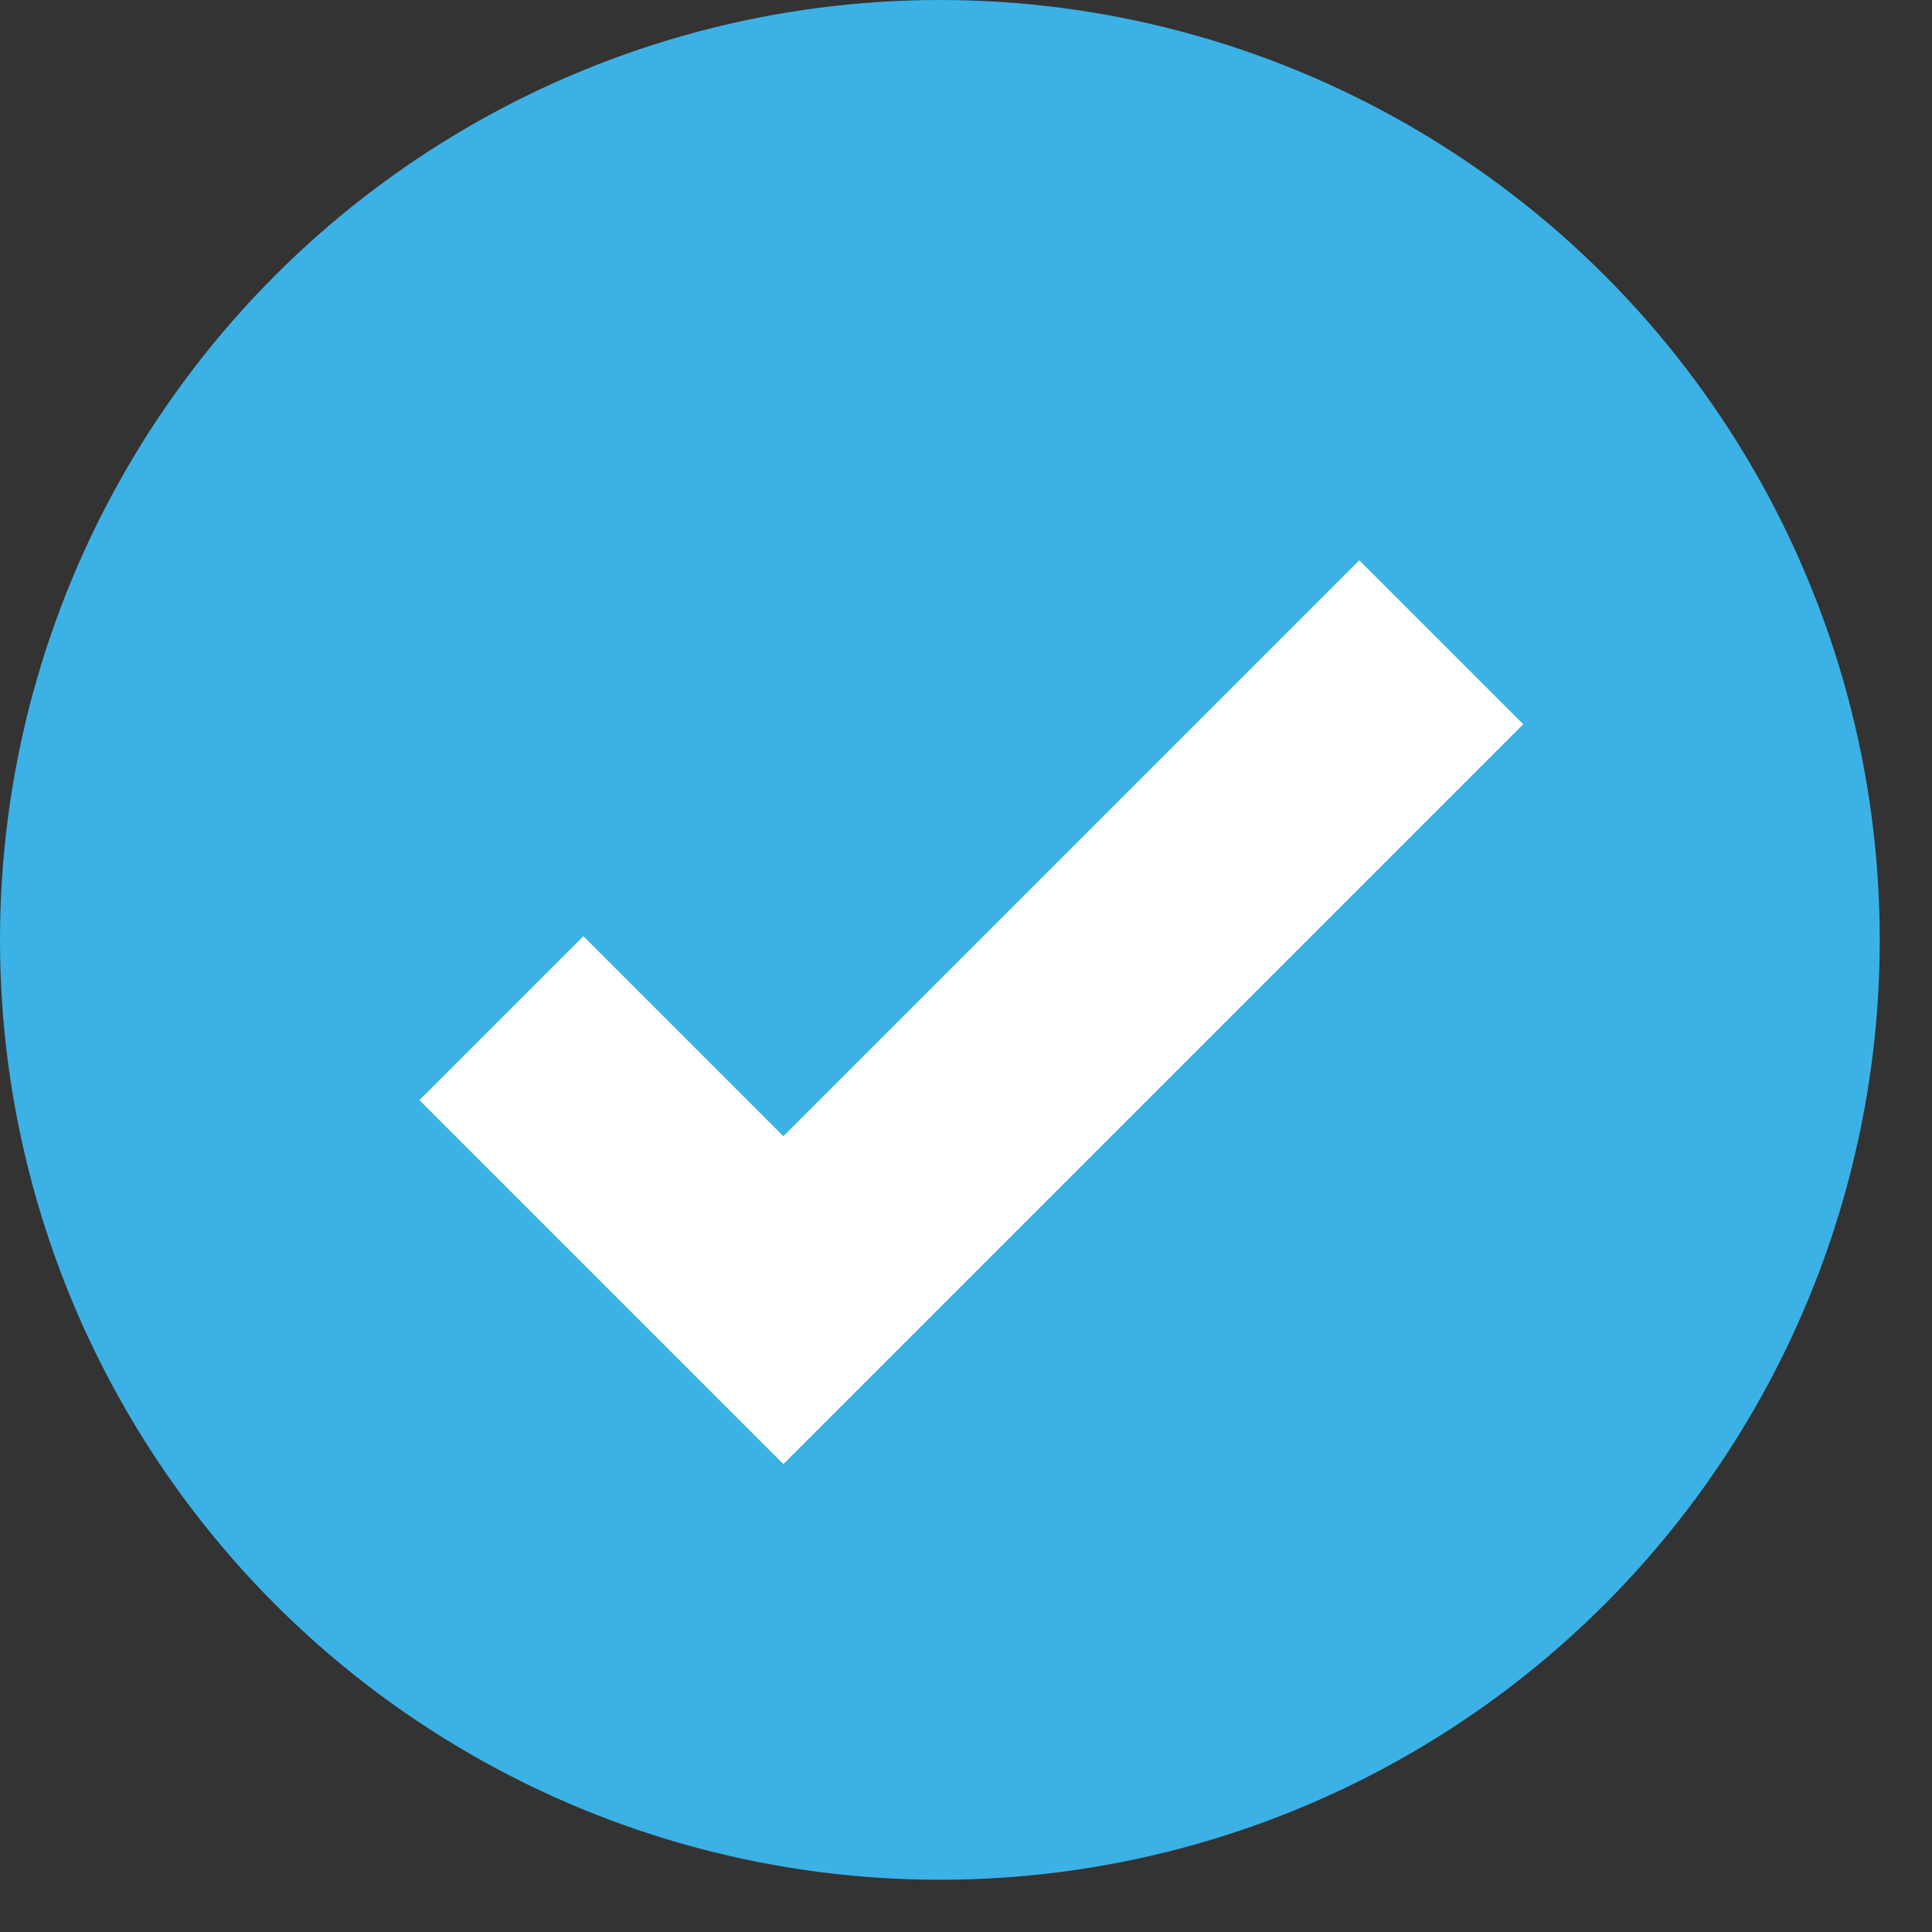 <svg width="25" height="25" viewBox="0 0 25 25" fill="none" xmlns="http://www.w3.org/2000/svg">
<rect x="0" y="0" width="25" height="25" fill="#333333" stroke="none"/>
<circle cx="12.162" cy="12.162" r="12.162" fill="#3CB1E5"/>
<path d="M6.488 13.175L10.137 16.824L18.65 8.311" stroke="white" stroke-width="3"/>
</svg>
